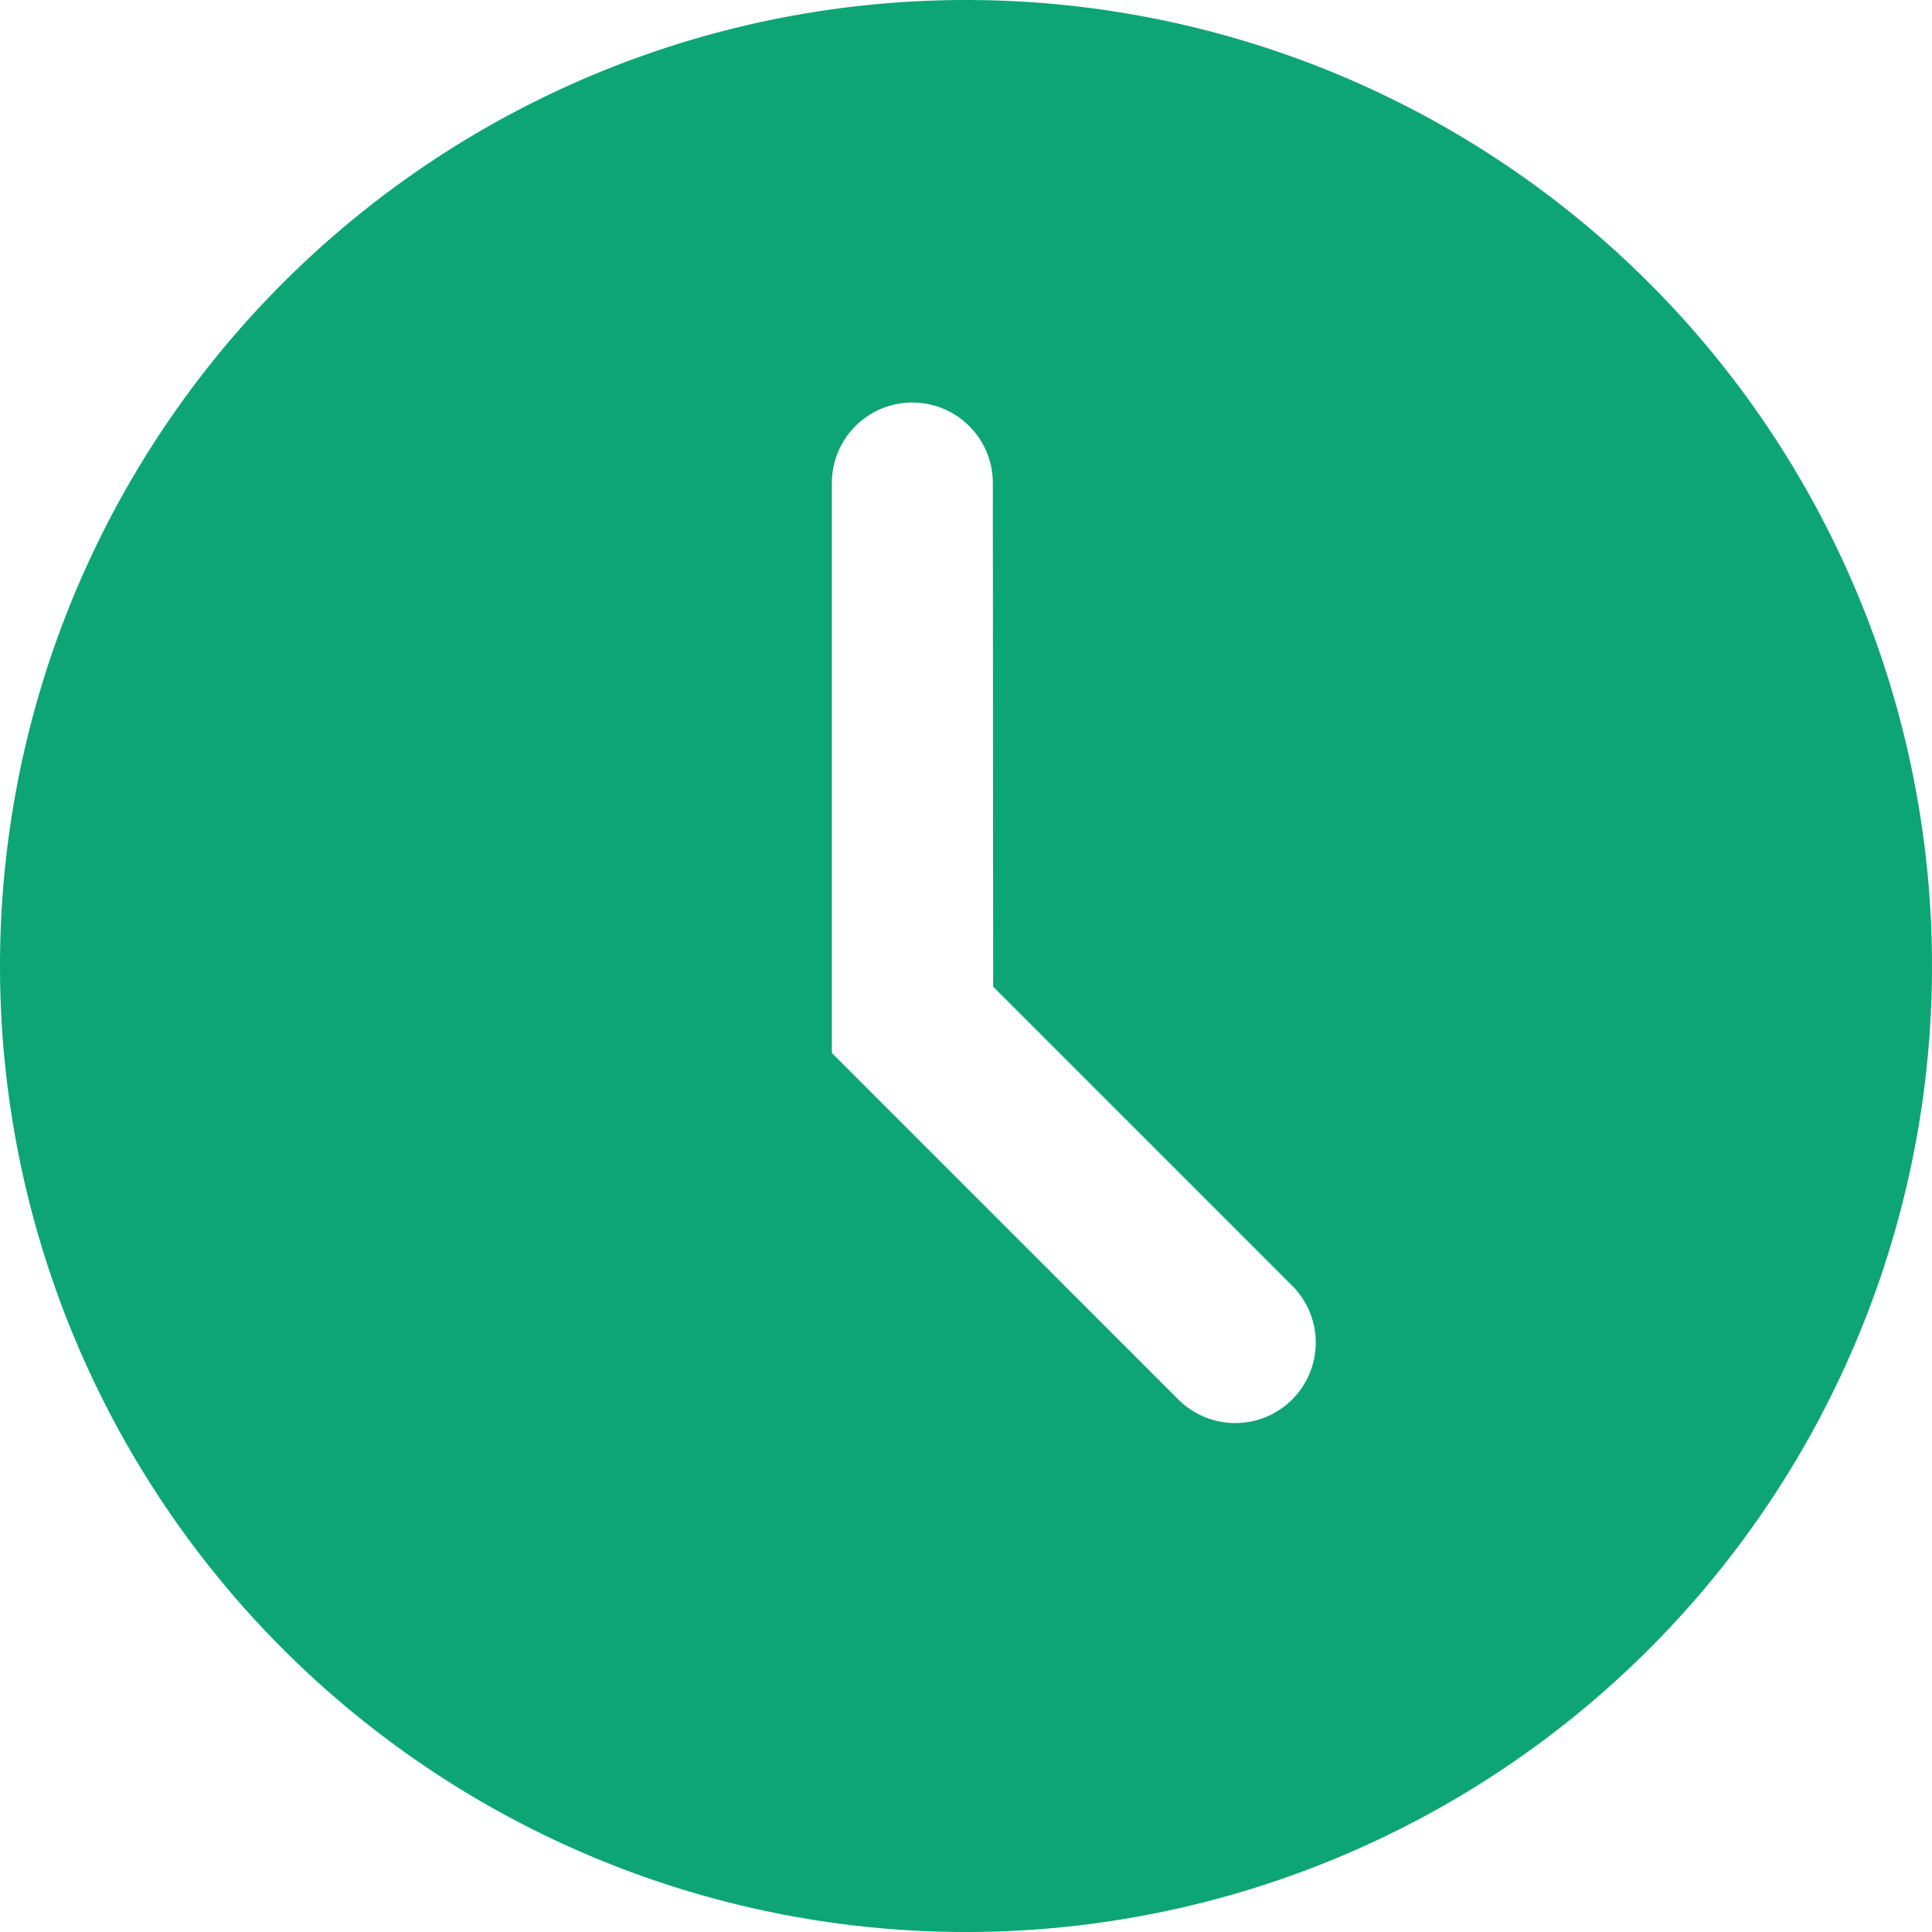 <svg xmlns="http://www.w3.org/2000/svg" width="18.148" height="18.148" viewBox="0 0 18.148 18.148">
  <g id="clock" transform="translate(-9.6 -9.6)">
    <path id="Path_2452" data-name="Path 2452" d="M18.674,27.748A9.074,9.074,0,1,0,9.6,18.674,9.074,9.074,0,0,0,18.674,27.748Zm.252-13.611a.756.756,0,0,0-1.512,0v5.354l.221.221,3.025,3.025a.756.756,0,1,0,1.069-1.069l-2.8-2.8Z" fill="#0da574" fill-rule="evenodd"/>
  </g>
</svg>
